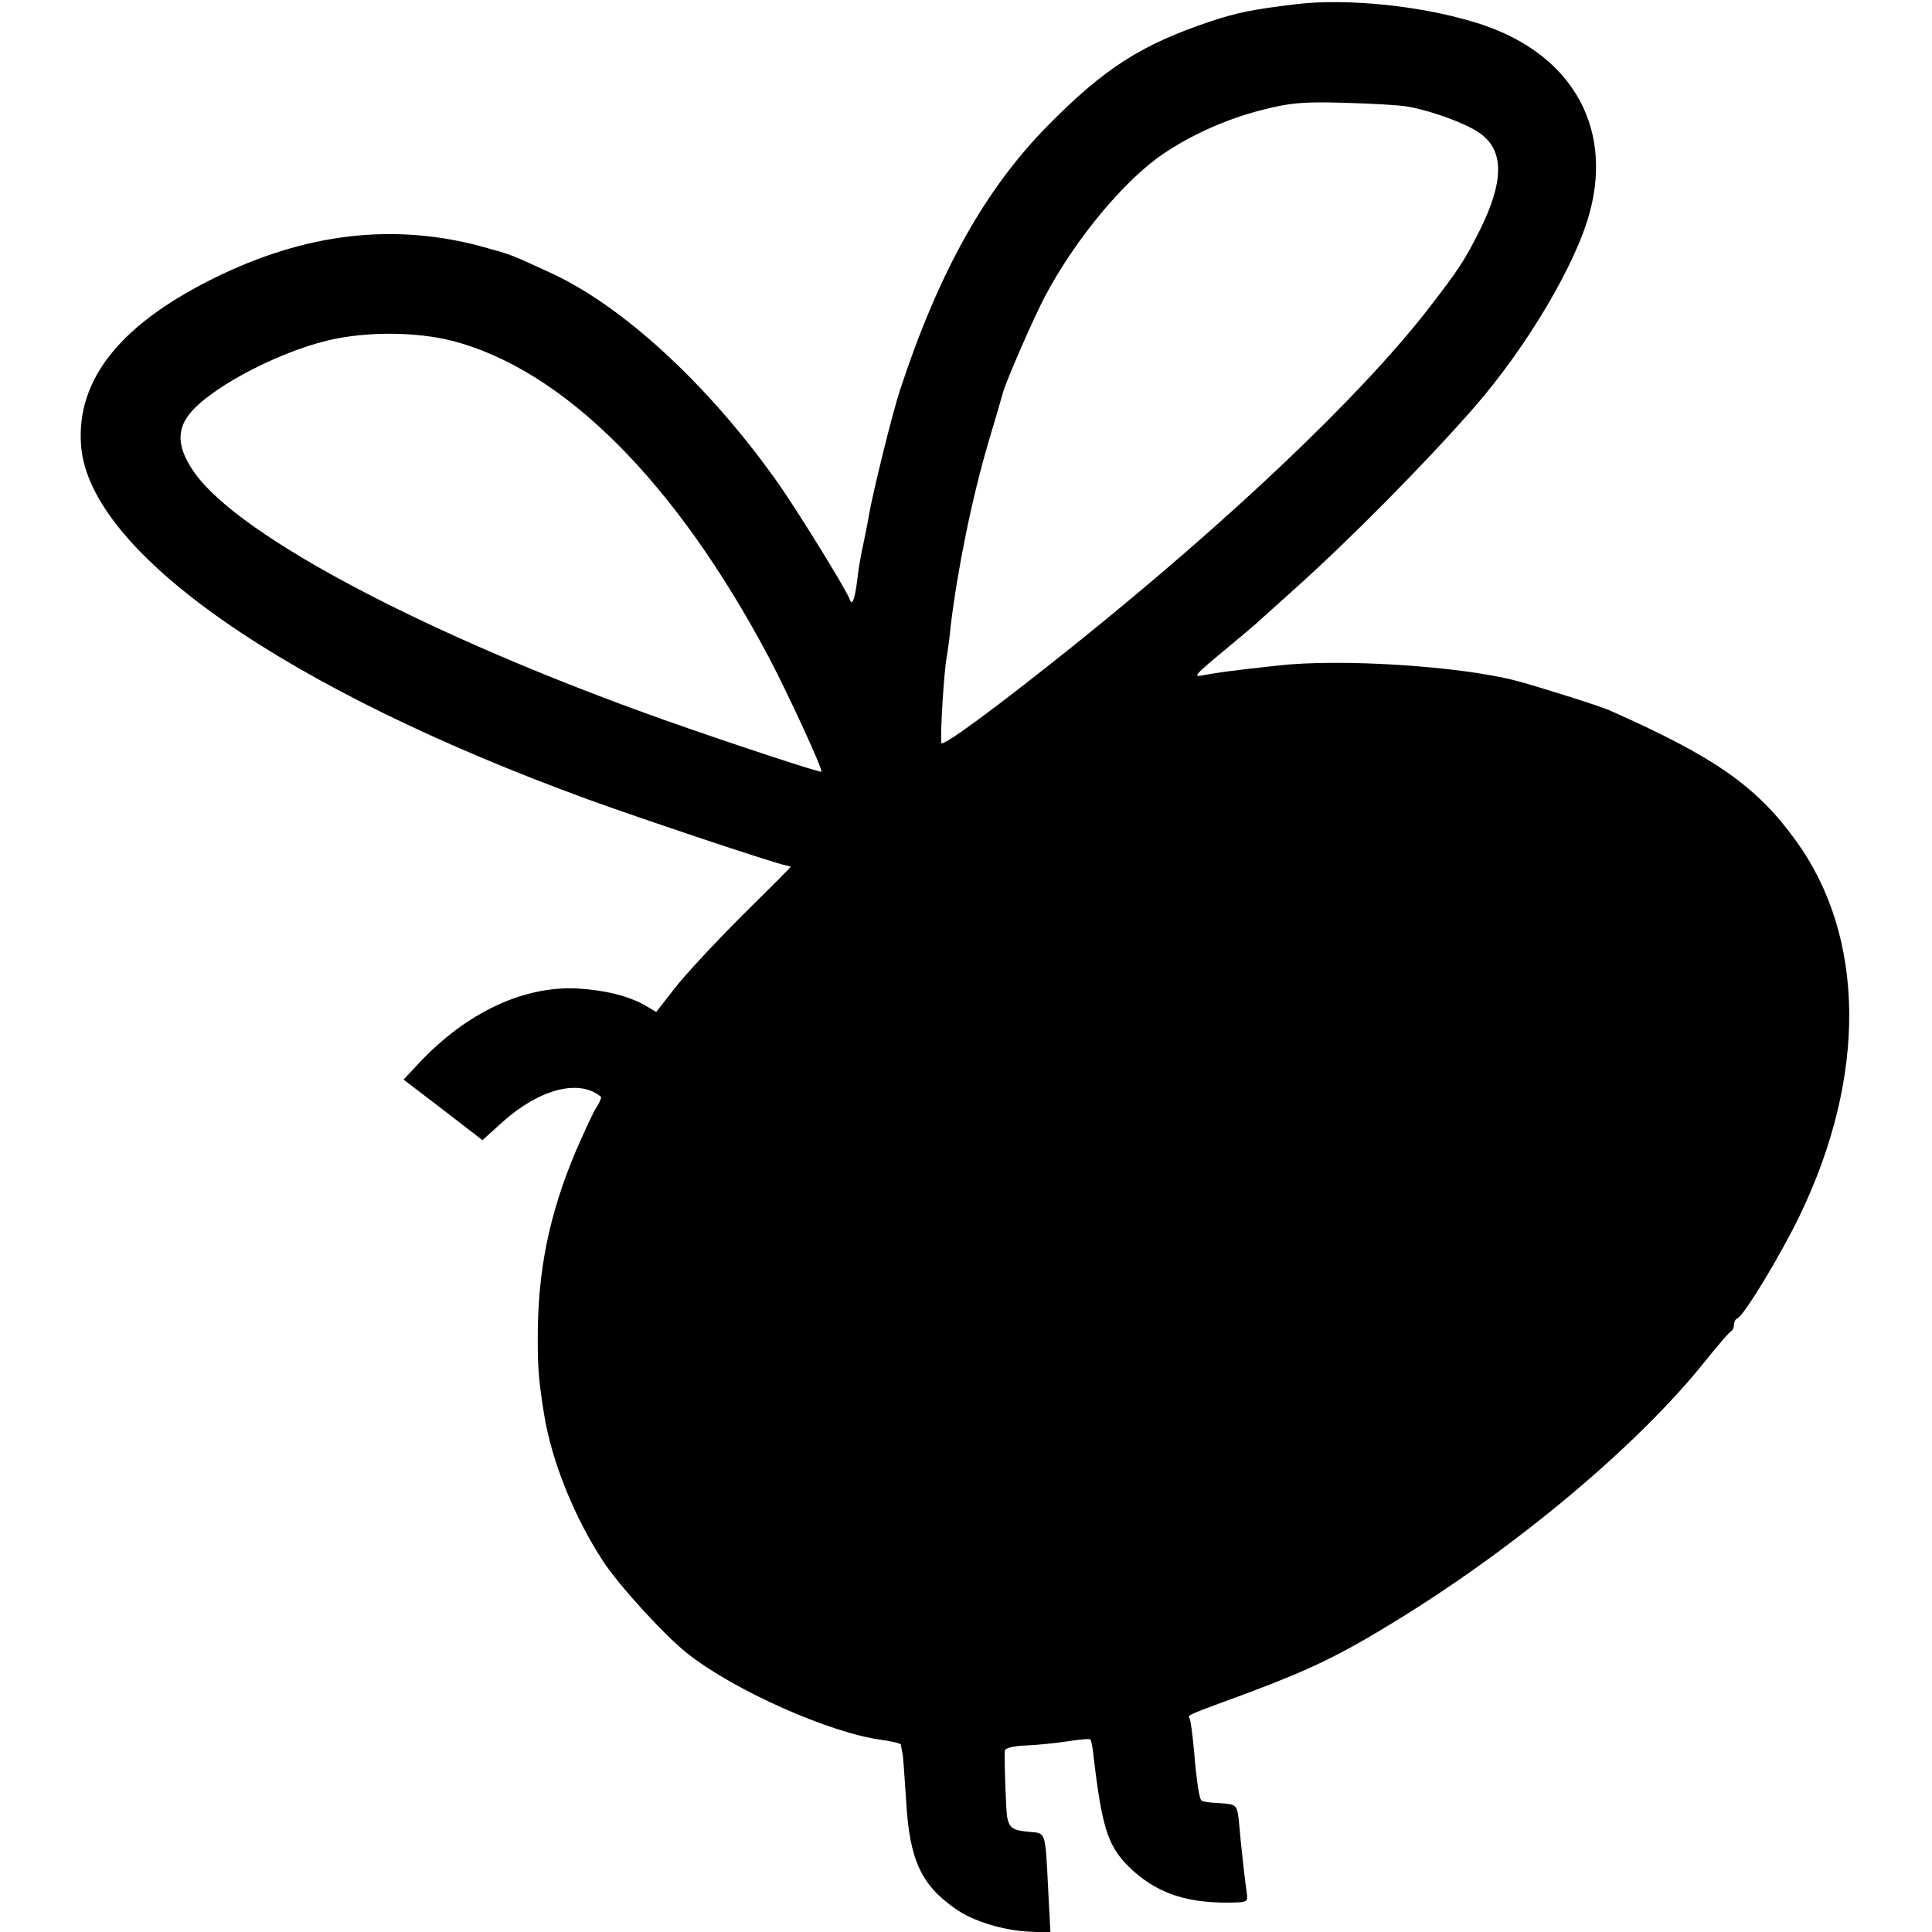 <?xml version="1.0" standalone="no"?>
<!DOCTYPE svg PUBLIC "-//W3C//DTD SVG 20010904//EN"
 "http://www.w3.org/TR/2001/REC-SVG-20010904/DTD/svg10.dtd">
<svg version="1.0" xmlns="http://www.w3.org/2000/svg"
 width="517pt" height="517pt" viewBox="0 0 517 517"
 preserveAspectRatio="xMidYMid meet">
<g transform="translate(0,517) scale(0.1,-0.1)"
fill="#000000" stroke="none">
<path d="M3470 5159 c-116 -14 -157 -22 -230 -46 -185 -62 -284 -125 -435
-278 -168 -170 -293 -393 -397 -710 -20 -61 -72 -271 -83 -335 -3 -19 -10 -54
-15 -77 -5 -22 -13 -65 -16 -95 -7 -55 -14 -72 -21 -50 -9 25 -144 244 -195
315 -183 258 -413 470 -607 558 -100 46 -102 47 -156 62 -238 71 -476 49 -721
-67 -267 -127 -391 -278 -377 -459 22 -285 545 -650 1356 -946 146 -53 490
-168 527 -176 8 -2 16 -4 16 -4 1 -1 -58 -60 -130 -131 -72 -72 -153 -159
-180 -194 l-50 -64 -32 19 c-46 25 -108 40 -182 44 -144 6 -295 -66 -420 -199
l-42 -45 106 -81 105 -81 52 47 c100 90 207 118 265 69 2 -2 -3 -14 -11 -27
-9 -12 -33 -66 -56 -118 -72 -171 -103 -323 -102 -508 0 -75 3 -109 17 -197
20 -124 80 -274 158 -393 44 -67 167 -201 226 -247 125 -99 382 -213 520 -231
27 -4 50 -9 51 -13 0 -3 2 -14 4 -23 2 -9 6 -68 10 -130 9 -155 40 -222 132
-286 46 -33 129 -58 196 -61 l58 -3 -6 114 c-8 161 -6 152 -51 156 -44 4 -53
10 -59 40 -3 19 -8 149 -6 178 1 6 24 12 54 13 29 1 79 6 112 11 32 5 61 8 63
5 2 -2 6 -21 8 -42 24 -204 40 -249 107 -310 71 -63 151 -88 275 -84 29 1 32
3 28 28 -4 26 -14 112 -21 192 -5 42 -6 43 -55 46 -23 1 -43 4 -45 7 -6 6 -13
51 -20 135 -4 43 -9 81 -12 85 -5 9 -6 8 157 68 165 62 243 99 393 191 328
201 652 473 832 699 33 41 63 76 68 78 4 2 7 10 7 17 0 7 4 15 9 17 17 6 114
166 166 273 181 374 178 747 -9 1005 -105 146 -218 225 -501 350 -25 11 -196
65 -250 79 -153 39 -470 59 -635 40 -121 -13 -163 -19 -195 -25 -35 -7 -35 -6
65 77 36 30 67 56 70 59 3 3 48 43 100 90 148 132 353 339 485 490 142 163
274 386 310 525 61 232 -55 426 -301 503 -146 46 -345 67 -484 51z m295 -274
c61 -10 152 -43 190 -68 70 -45 72 -128 5 -263 -42 -83 -54 -102 -143 -217
-180 -230 -524 -557 -937 -889 -212 -170 -360 -279 -361 -266 -3 28 7 192 15
234 2 10 7 46 10 79 19 155 57 343 102 495 19 63 36 122 38 130 10 34 82 200
114 260 80 150 209 306 313 377 76 52 170 94 263 118 78 20 110 23 221 20 72
-2 148 -6 170 -10z m-2555 -627 c298 -77 599 -378 848 -848 53 -101 145 -301
140 -305 -4 -3 -238 74 -422 139 -627 223 -1131 488 -1254 659 -44 61 -50 109
-21 151 47 70 232 170 376 205 101 24 234 24 333 -1z"/>
</g>
</svg>

